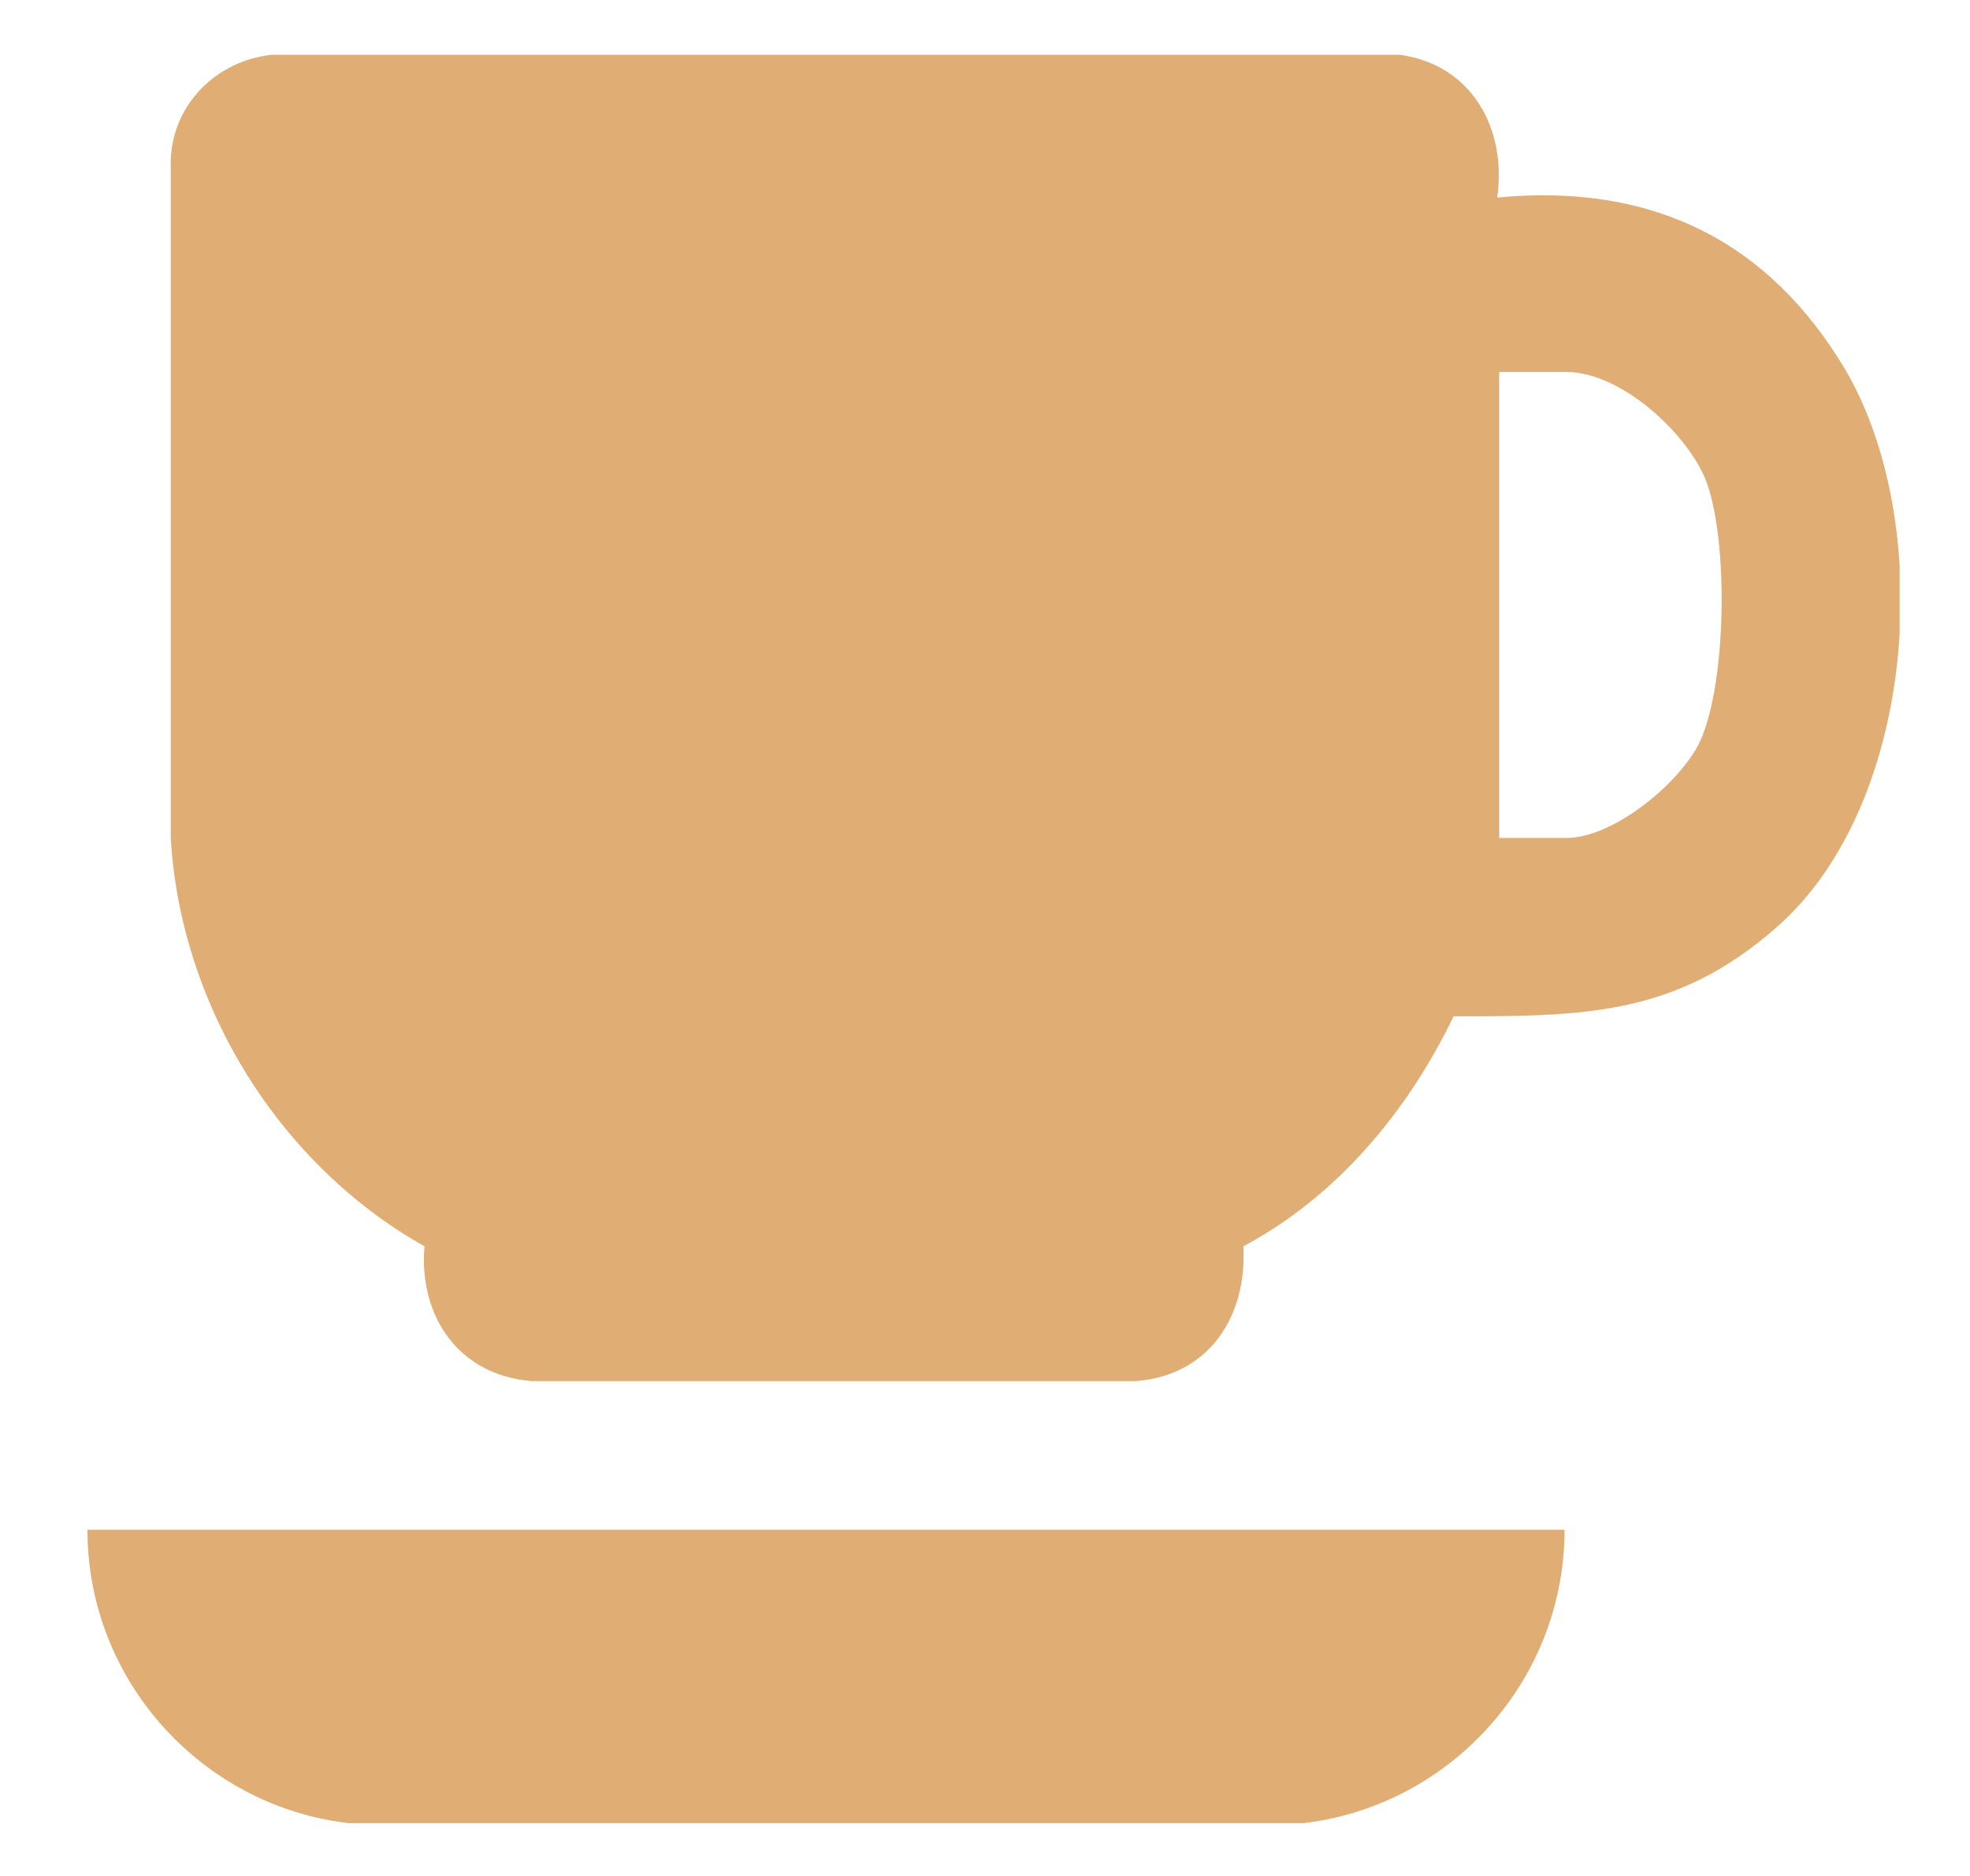 <svg xmlns="http://www.w3.org/2000/svg" width="21" height="20" viewBox="0 0 21 20" fill="none"><g clip-path="url(#clip0_701_353)"><path d="M19.595 3.818C18.75 2.486 17.503 1.958 15.96 2.106C16.065 1.366 15.685 0.69 14.924 0.584H2.898C2.306 0.647 1.841 1.112 1.82 1.704V8.933C1.925 10.729 2.982 12.42 4.525 13.287C4.462 14.026 4.884 14.661 5.666 14.724H12.113C12.895 14.661 13.296 14.026 13.254 13.287C14.248 12.758 15.008 11.849 15.495 10.835C16.869 10.835 17.862 10.835 18.94 9.884C20.462 8.552 20.652 5.445 19.595 3.818ZM18.094 7.96C17.862 8.383 17.186 8.933 16.699 8.933H15.981V3.966H16.699C17.27 3.966 17.968 4.6 18.179 5.107C18.433 5.741 18.411 7.369 18.094 7.96Z" fill="#E0AE75"></path><path d="M0.932 16.309C0.932 18.042 2.348 19.458 4.081 19.458H13.529C15.262 19.458 16.678 18.042 16.678 16.309H0.953H0.932Z" fill="#E0AE75"></path></g><defs><clipPath id="clip0_701_353"><rect width="19.318" height="18.874" fill="white" transform="translate(0.932 0.563)"></rect></clipPath></defs></svg>